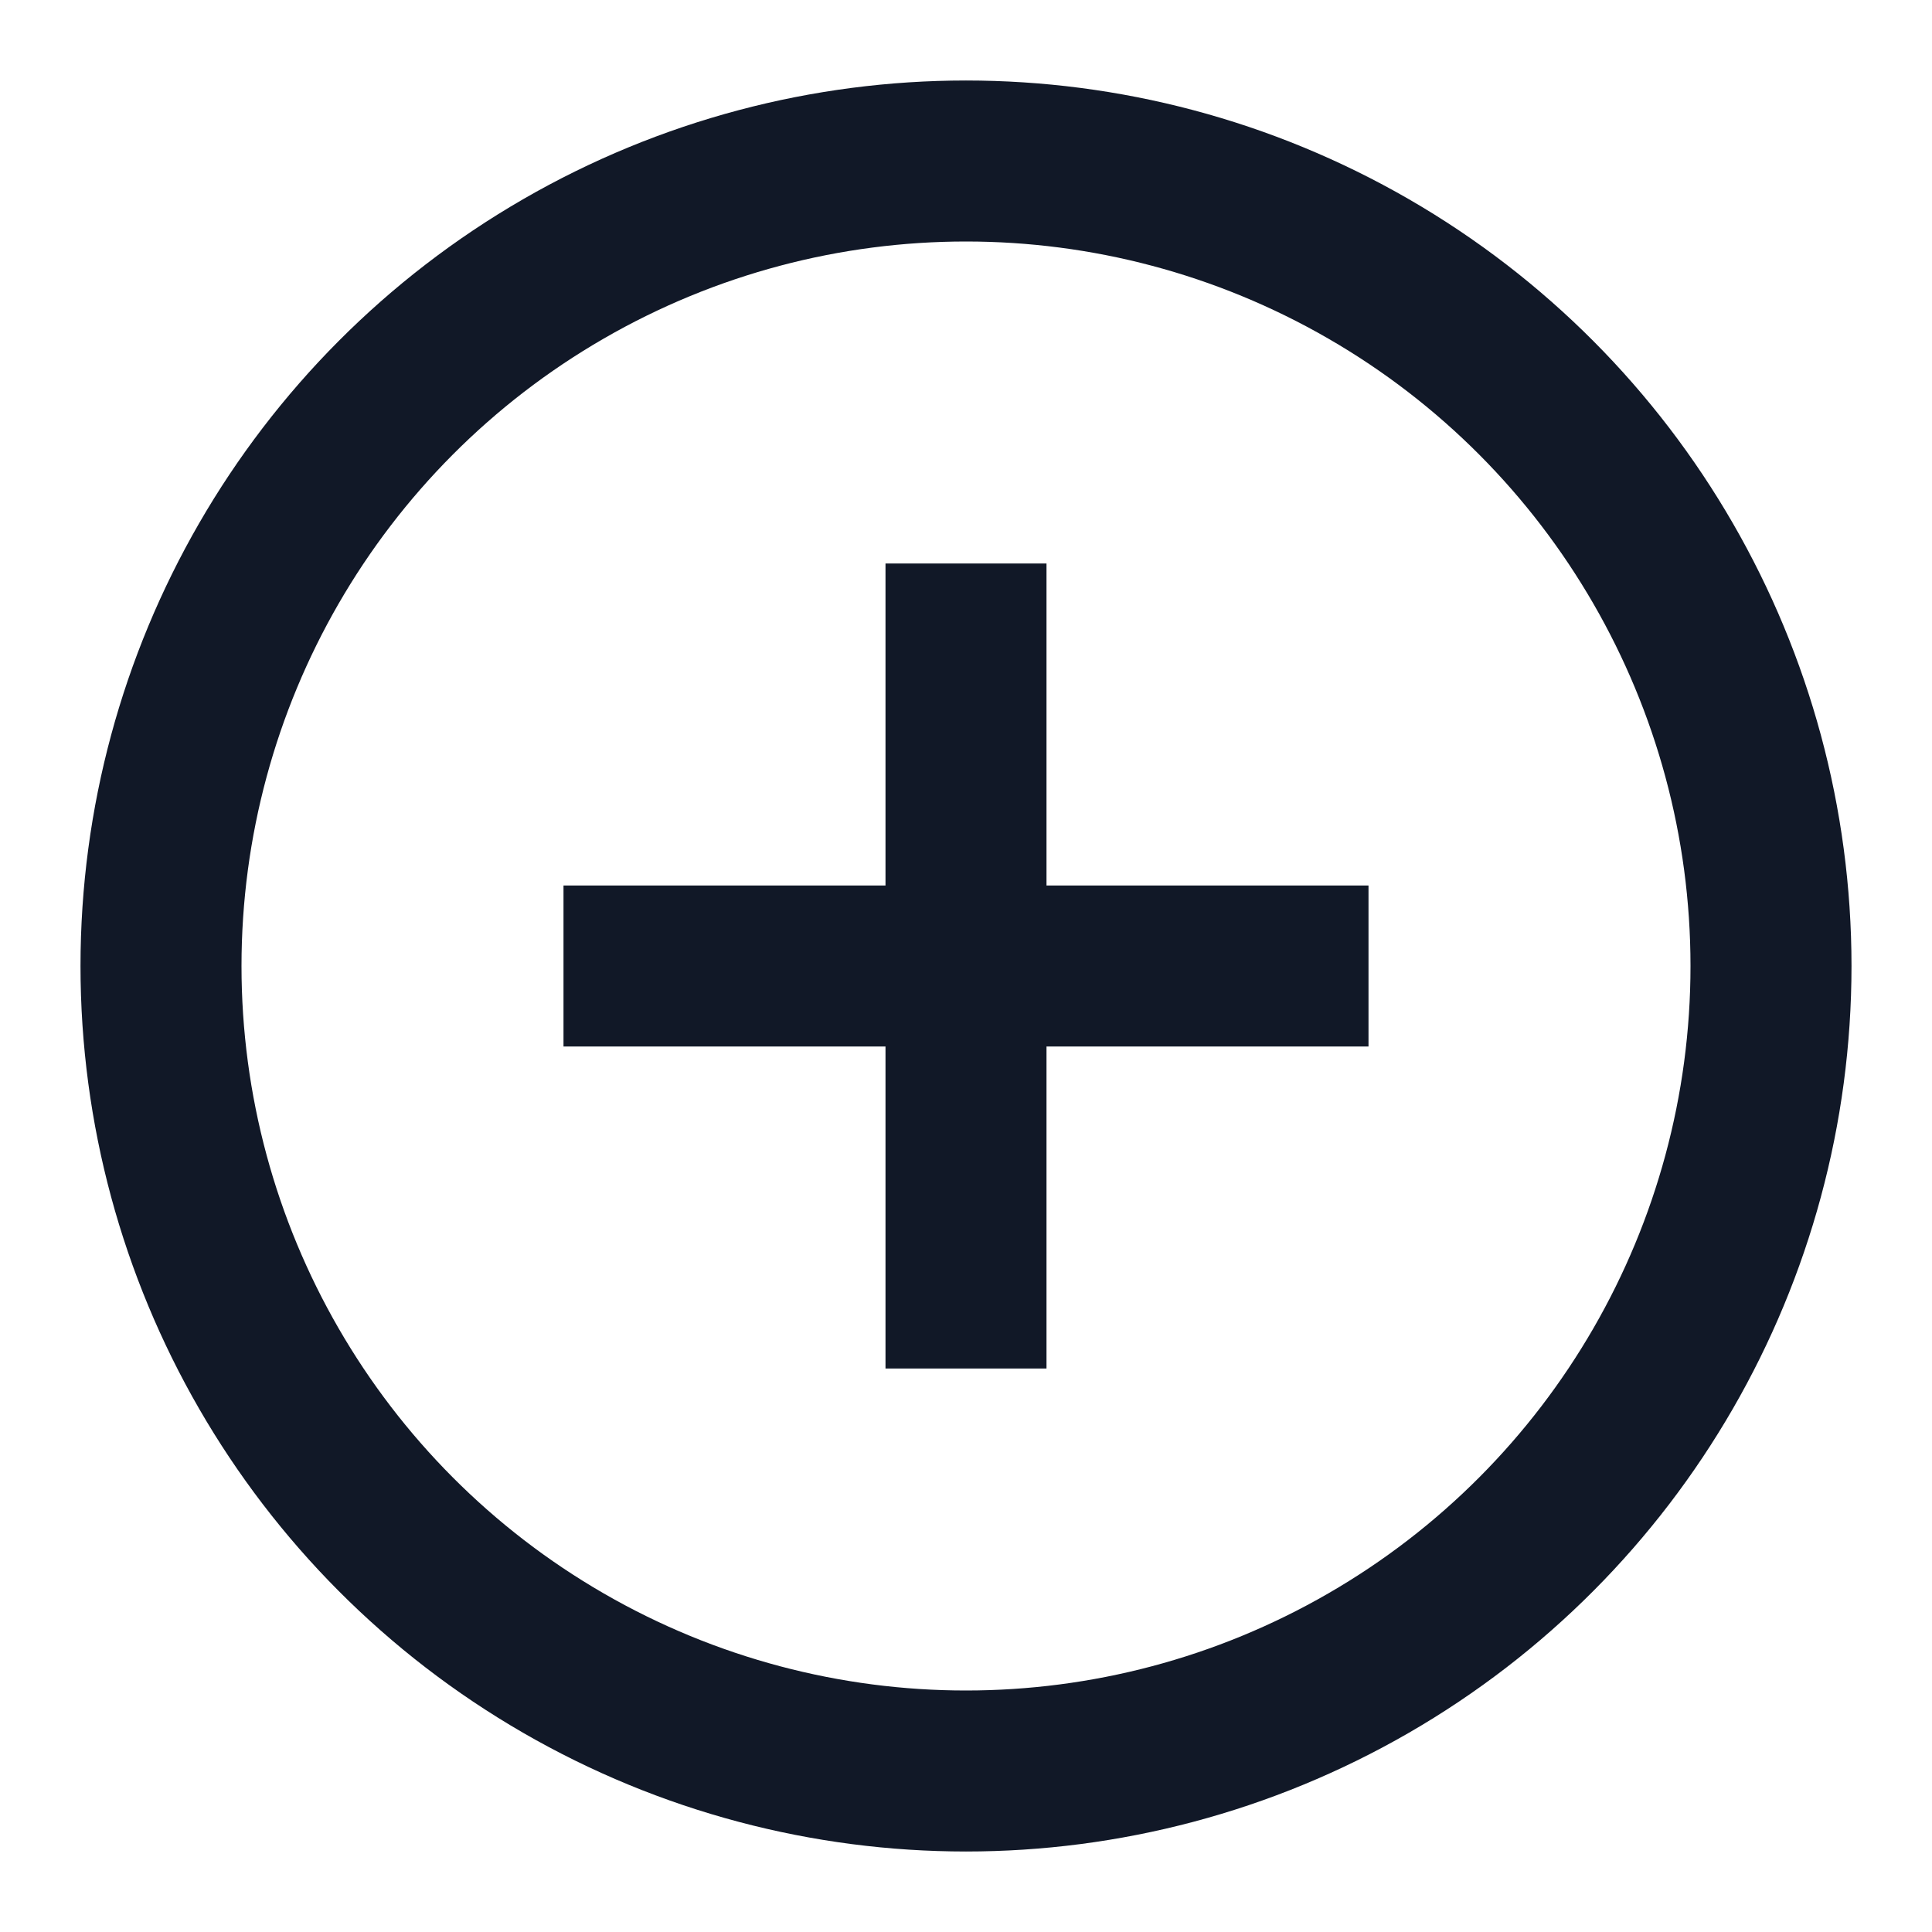 <svg xmlns="http://www.w3.org/2000/svg" width="40" height="40" viewBox="0 0 24 24" fill="none"><circle cx="12" cy="12" r="10" stroke="#111827" stroke-width="2"/><path d="M7 12h10M12 7v10" stroke="#111827" stroke-width="2"/></svg>
